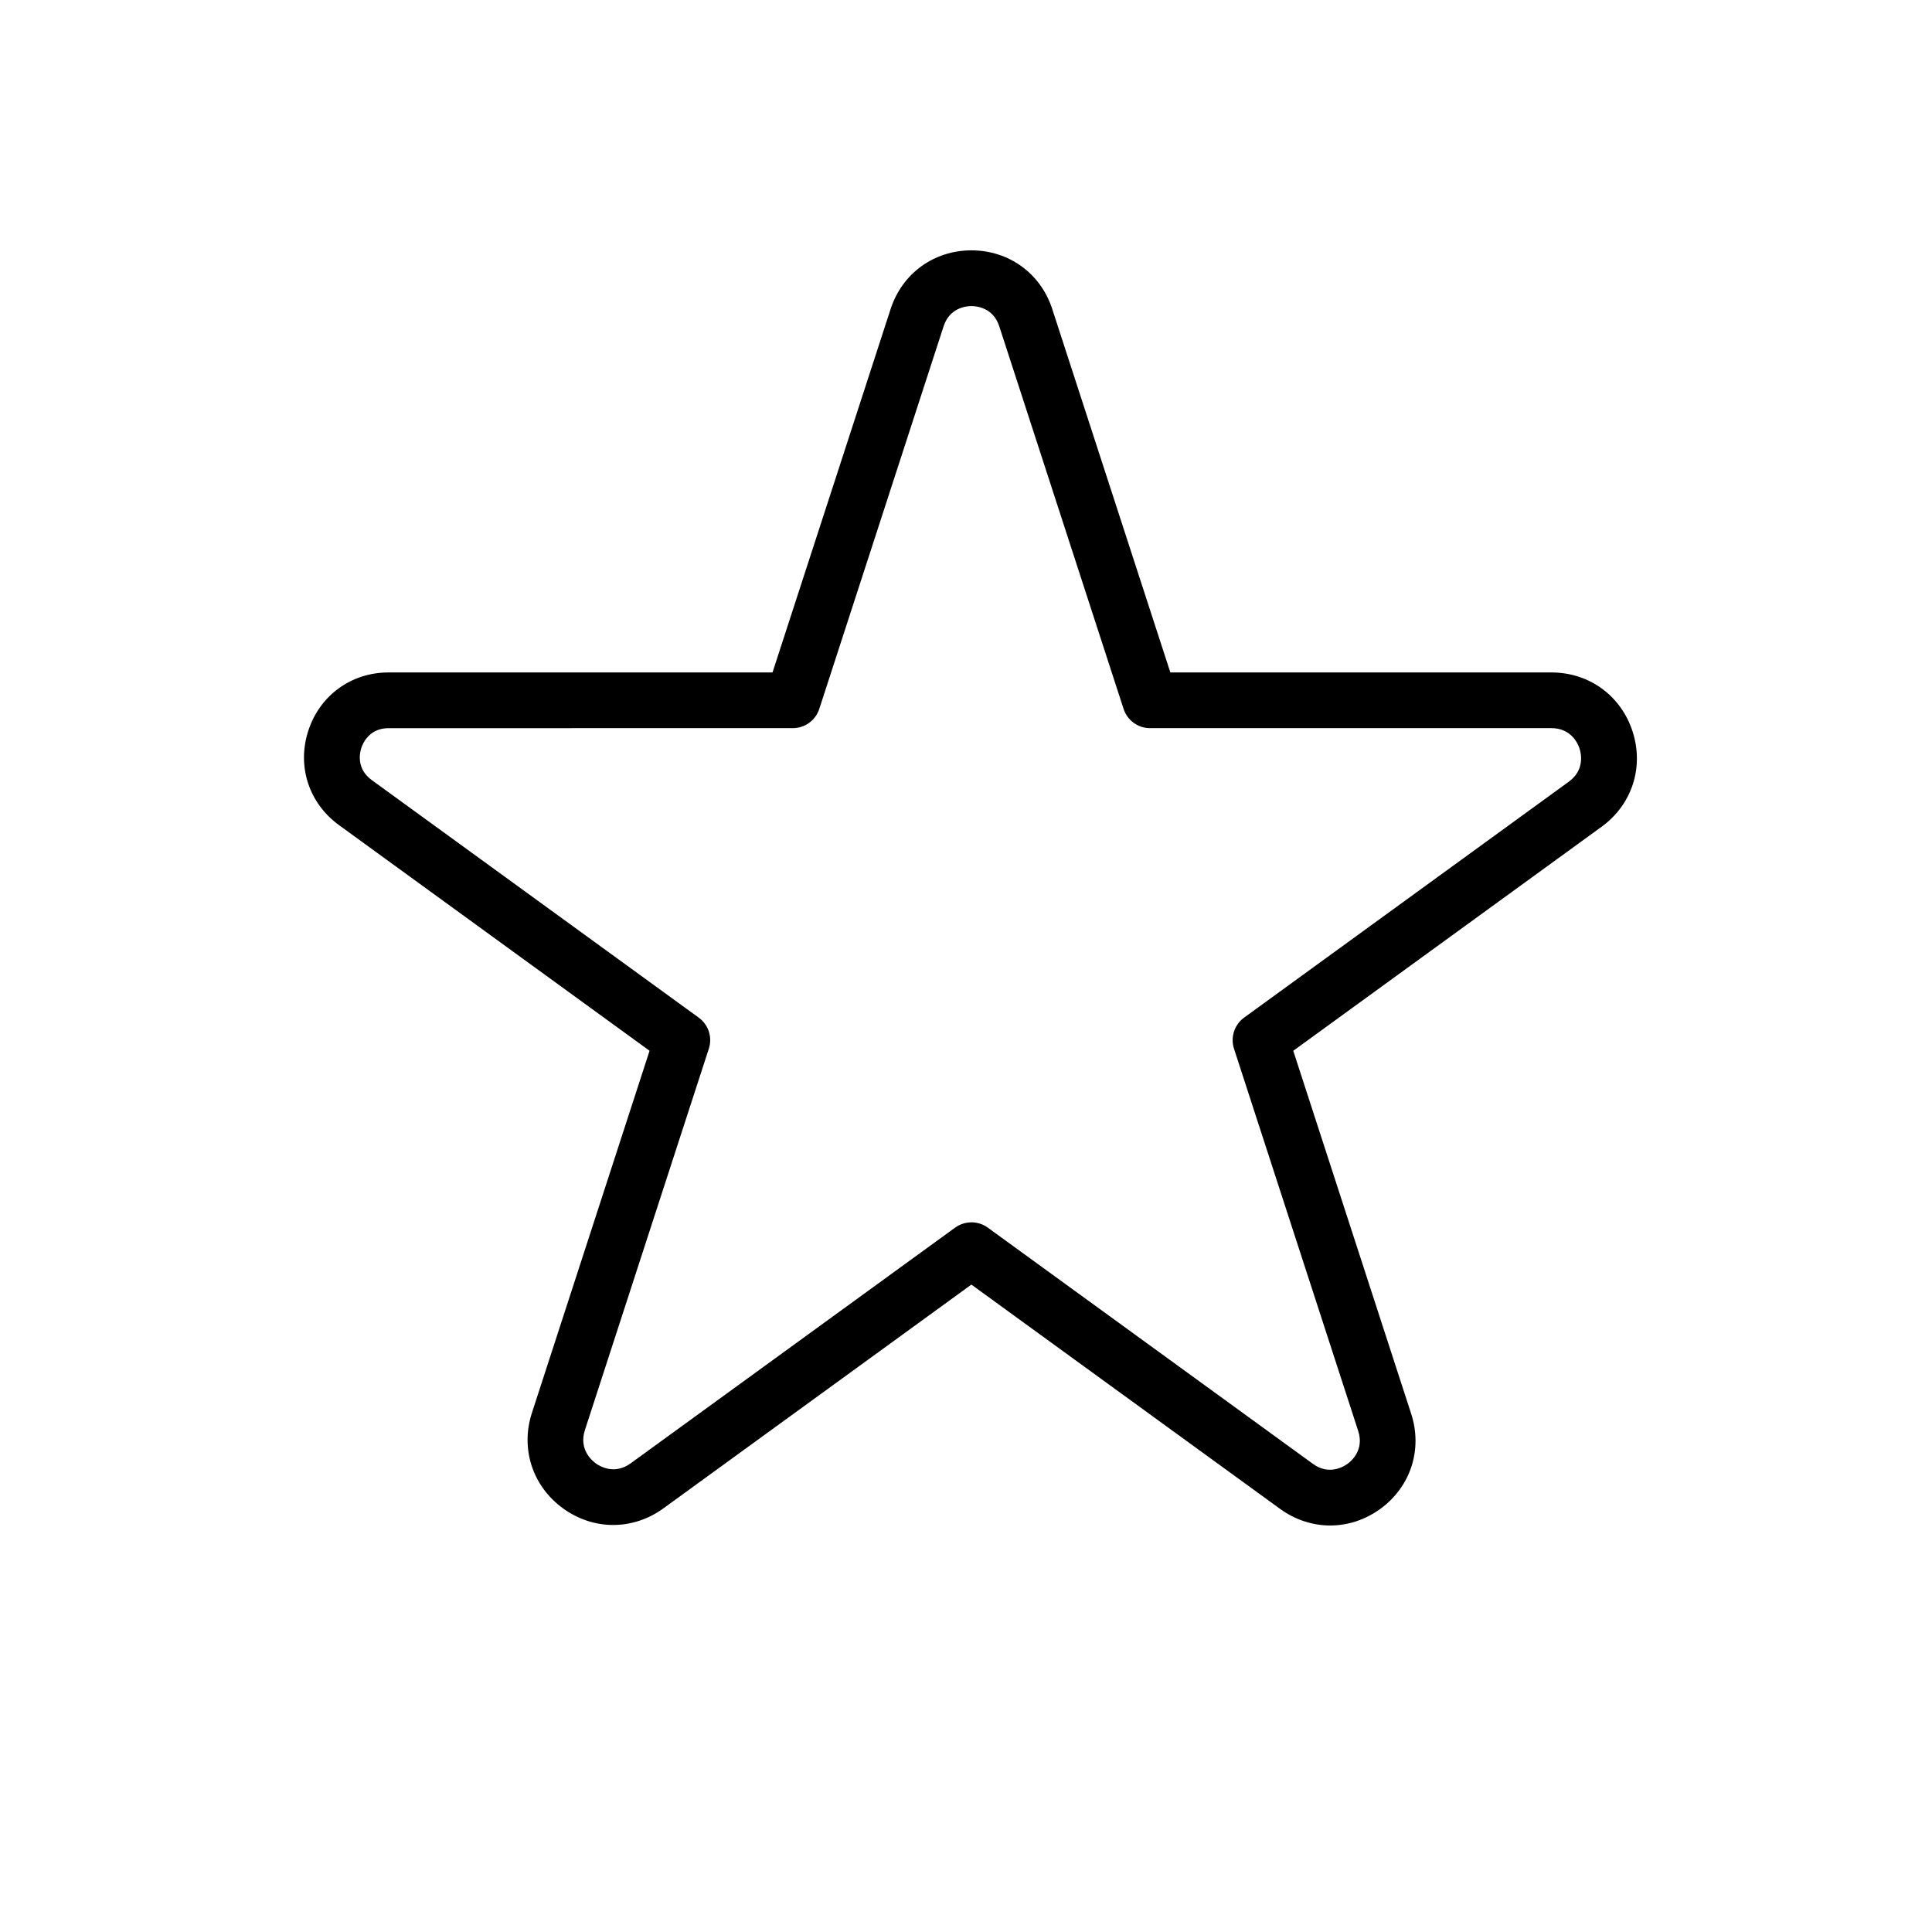 <?xml version="1.0" encoding="UTF-8"?>
<!-- Uploaded to: ICON Repo, www.iconrepo.com, Generator: ICON Repo Mixer Tools -->
<svg fill="#000000" width="800px" height="800px" version="1.1" viewBox="144 144 512 512" xmlns="http://www.w3.org/2000/svg">
 <path d="m496.52 548.27c-4.613 0-9.23-1.465-13.266-4.387l-81.828-59.453-81.613 59.297c-8.09 5.875-18.527 5.875-26.617 0-8.09-5.875-11.316-15.812-8.227-25.32l31.172-95.941-82.312-59.809c-7.988-5.805-11.18-15.617-8.129-25.004 3.051-9.387 11.395-15.449 21.273-15.449h101.75l31.293-96.293c3.07-9.457 11.484-15.566 21.422-15.566s18.352 6.109 21.422 15.566l31.293 96.293h100.99c9.977 0 18.422 6.129 21.5 15.625s-0.137 19.414-8.215 25.277l-81.703 59.363 31.25 96.195c3.078 9.465-0.137 19.363-8.195 25.219-4.023 2.918-8.641 4.387-13.254 4.387zm-95.086-80.344c1.523 0 3.039 0.473 4.34 1.406l86.16 62.602c4.25 3.09 8.098 0.777 9.172 0s4.457-3.719 2.832-8.719l-32.914-101.29c-0.984-3.039 0.098-6.375 2.676-8.246l86.043-62.516c4.281-3.109 3.266-7.508 2.856-8.777-0.414-1.27-2.176-5.422-7.469-5.422l-106.35 0.004c-3.199 0-6.031-2.055-7.016-5.098l-32.945-101.39c-1.613-4.981-6.062-5.363-7.379-5.363-1.32 0-5.766 0.383-7.379 5.363l-32.945 101.39c-0.984 3.039-3.816 5.098-7.016 5.098l-107.12 0.004c-5.125 0-6.828 4.023-7.231 5.254s-1.387 5.492 2.766 8.5l86.652 62.957c2.59 1.879 3.672 5.207 2.676 8.246l-32.836 101.05c-1.645 5.059 1.781 8.031 2.863 8.816 1.082 0.789 4.969 3.129 9.27 0l85.953-62.445c1.293-0.941 2.82-1.414 4.344-1.414z"/>
</svg>